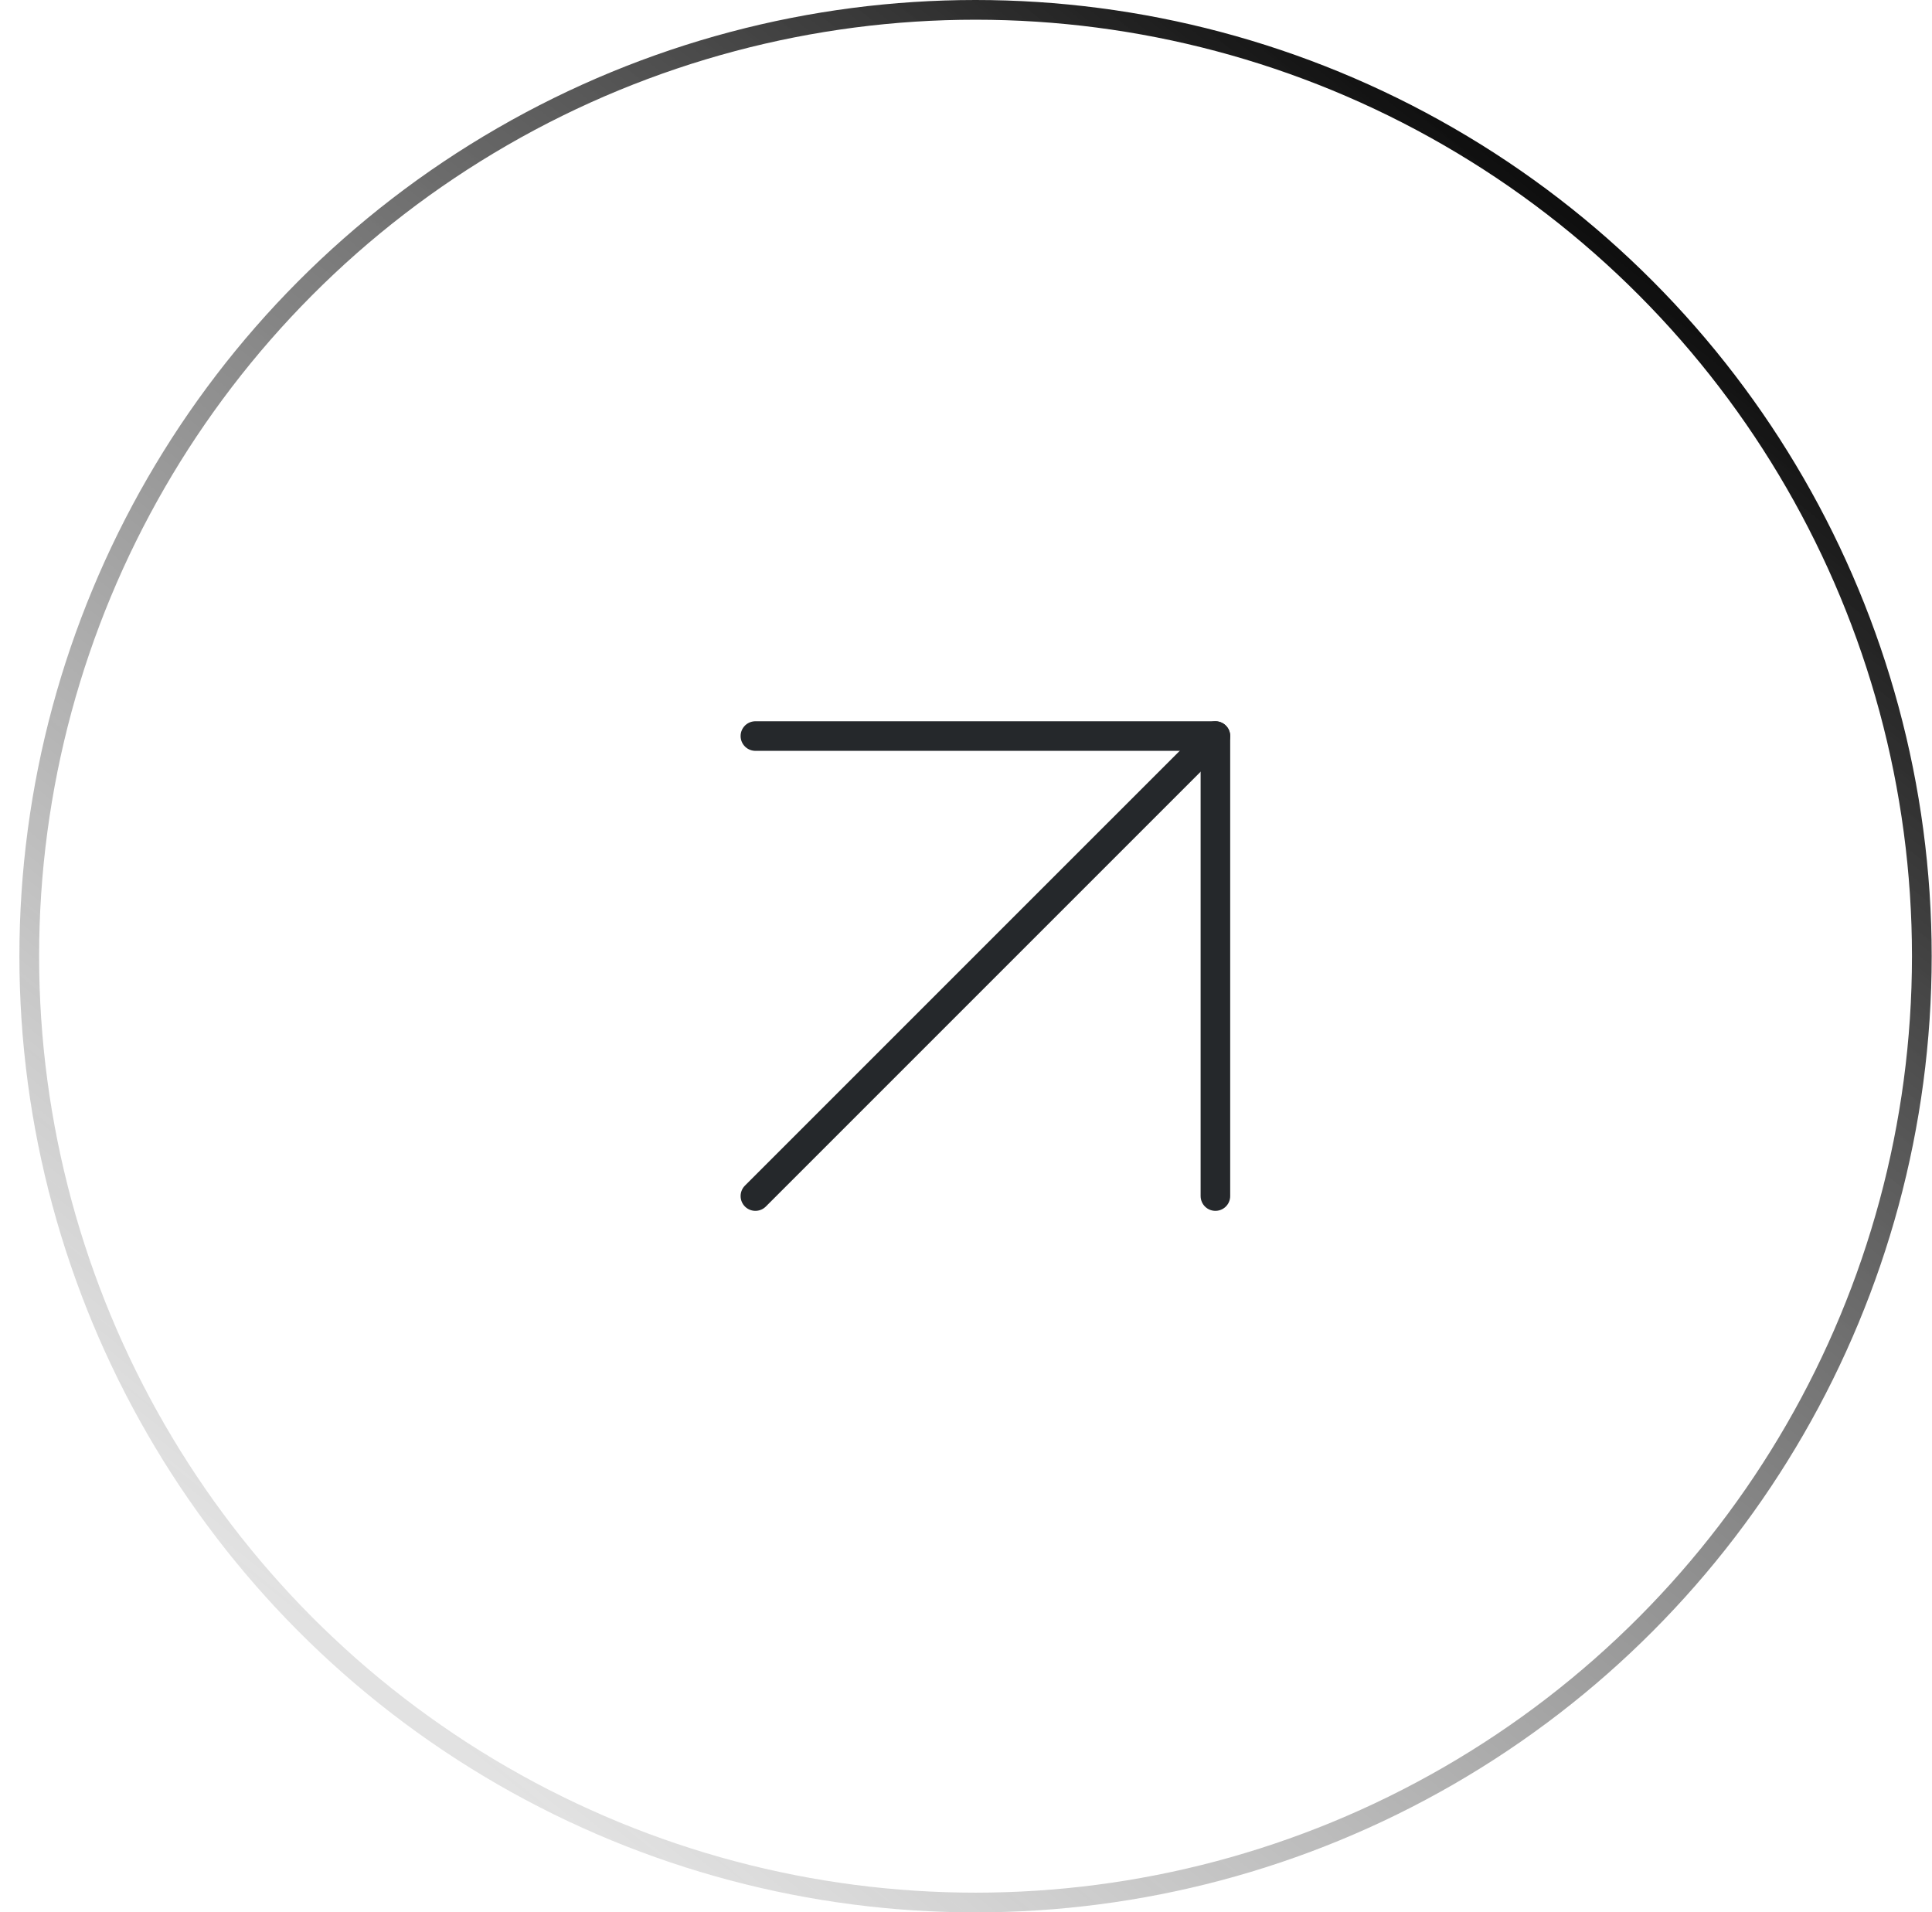 <svg xmlns="http://www.w3.org/2000/svg" width="98" height="97" viewBox="0 0 98 97" fill="none"><circle cx="49.484" cy="48.5" r="48" stroke="url(#paint0_linear_9_3238)"></circle><path d="M38.317 60.667L61.651 37.334" stroke="#25282B" stroke-width="1.5" stroke-linecap="round" stroke-linejoin="round"></path><path d="M38.317 37.334H61.651V60.667" stroke="#25282B" stroke-width="1.5" stroke-linecap="round" stroke-linejoin="round"></path><defs><linearGradient id="paint0_linear_9_3238" x1="84.433" y1="8.559" x2="21.668" y2="87.015" gradientUnits="userSpaceOnUse"><stop></stop><stop offset="1" stop-color="#666666" stop-opacity="0.19"></stop></linearGradient></defs></svg>